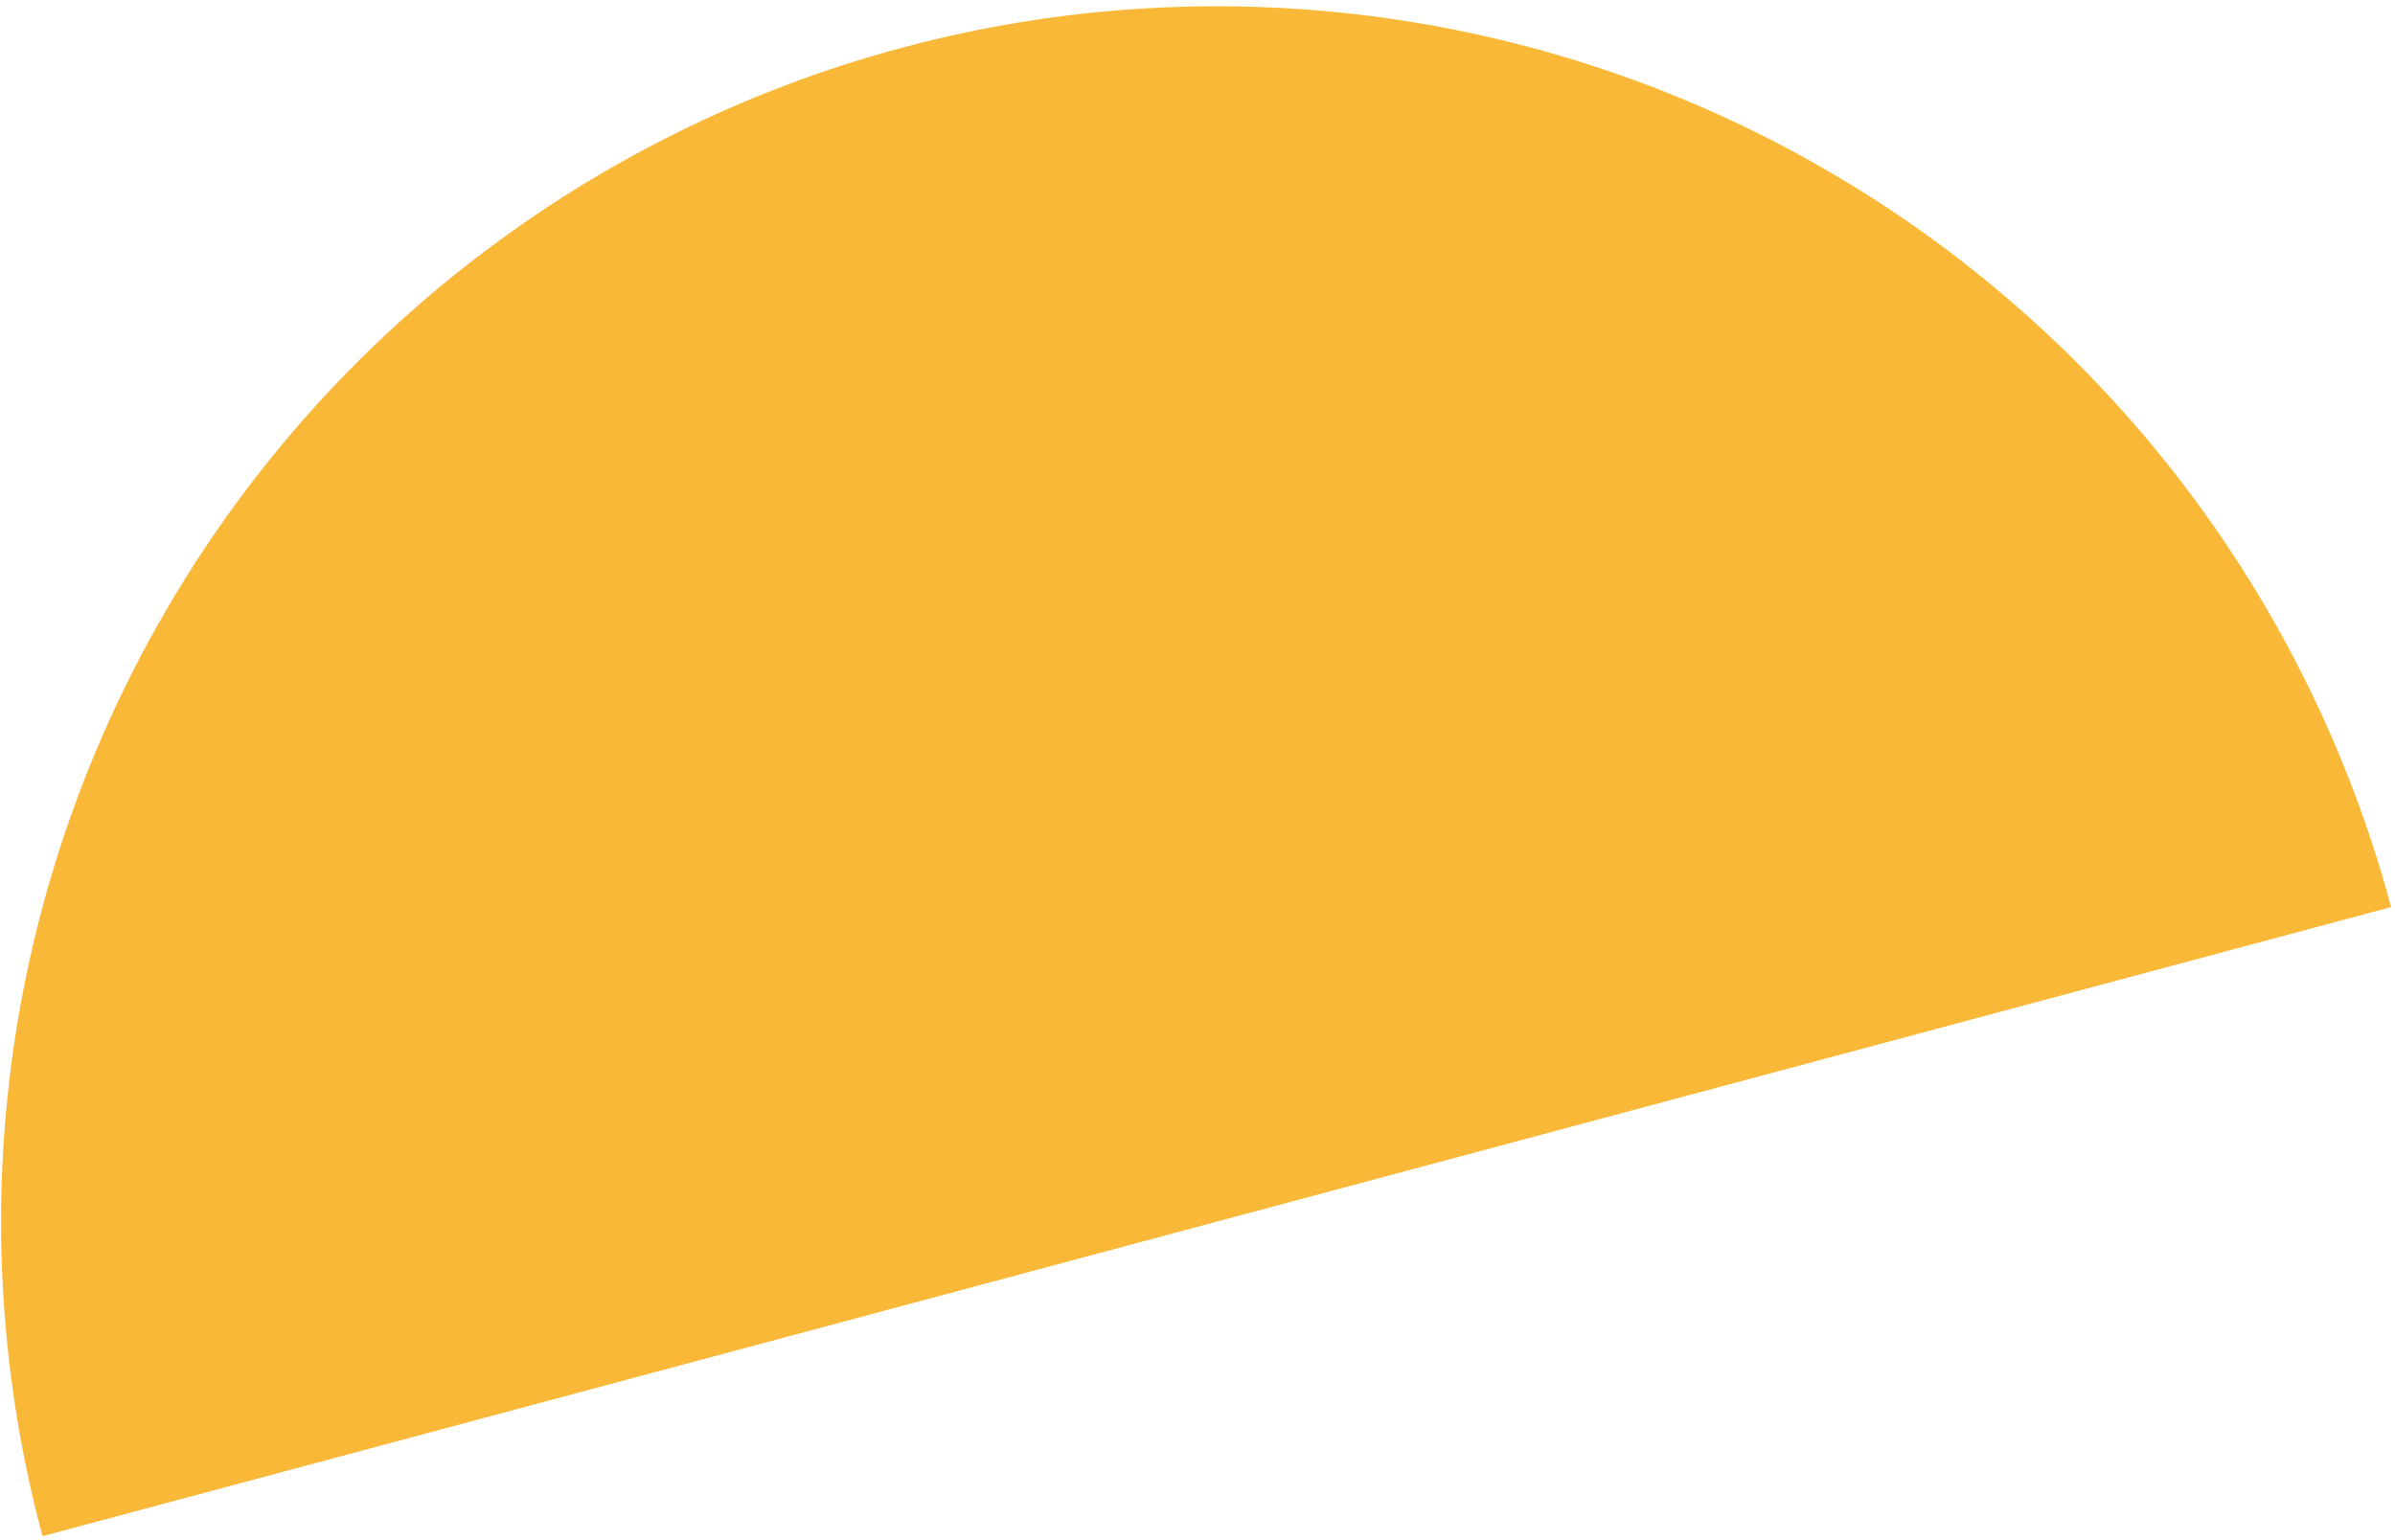 <svg width="314" height="202" viewBox="0 0 314 202" fill="none" xmlns="http://www.w3.org/2000/svg">
<path d="M5.574 201.464C-5.367 160.631 0.36 117.125 21.497 80.516C42.633 43.907 77.447 17.194 118.279 6.253C159.111 -4.688 202.617 1.04 239.226 22.176C275.835 43.312 302.548 78.126 313.489 118.958L159.532 160.211L5.574 201.464Z" fill="#FAB839"/>
</svg>

